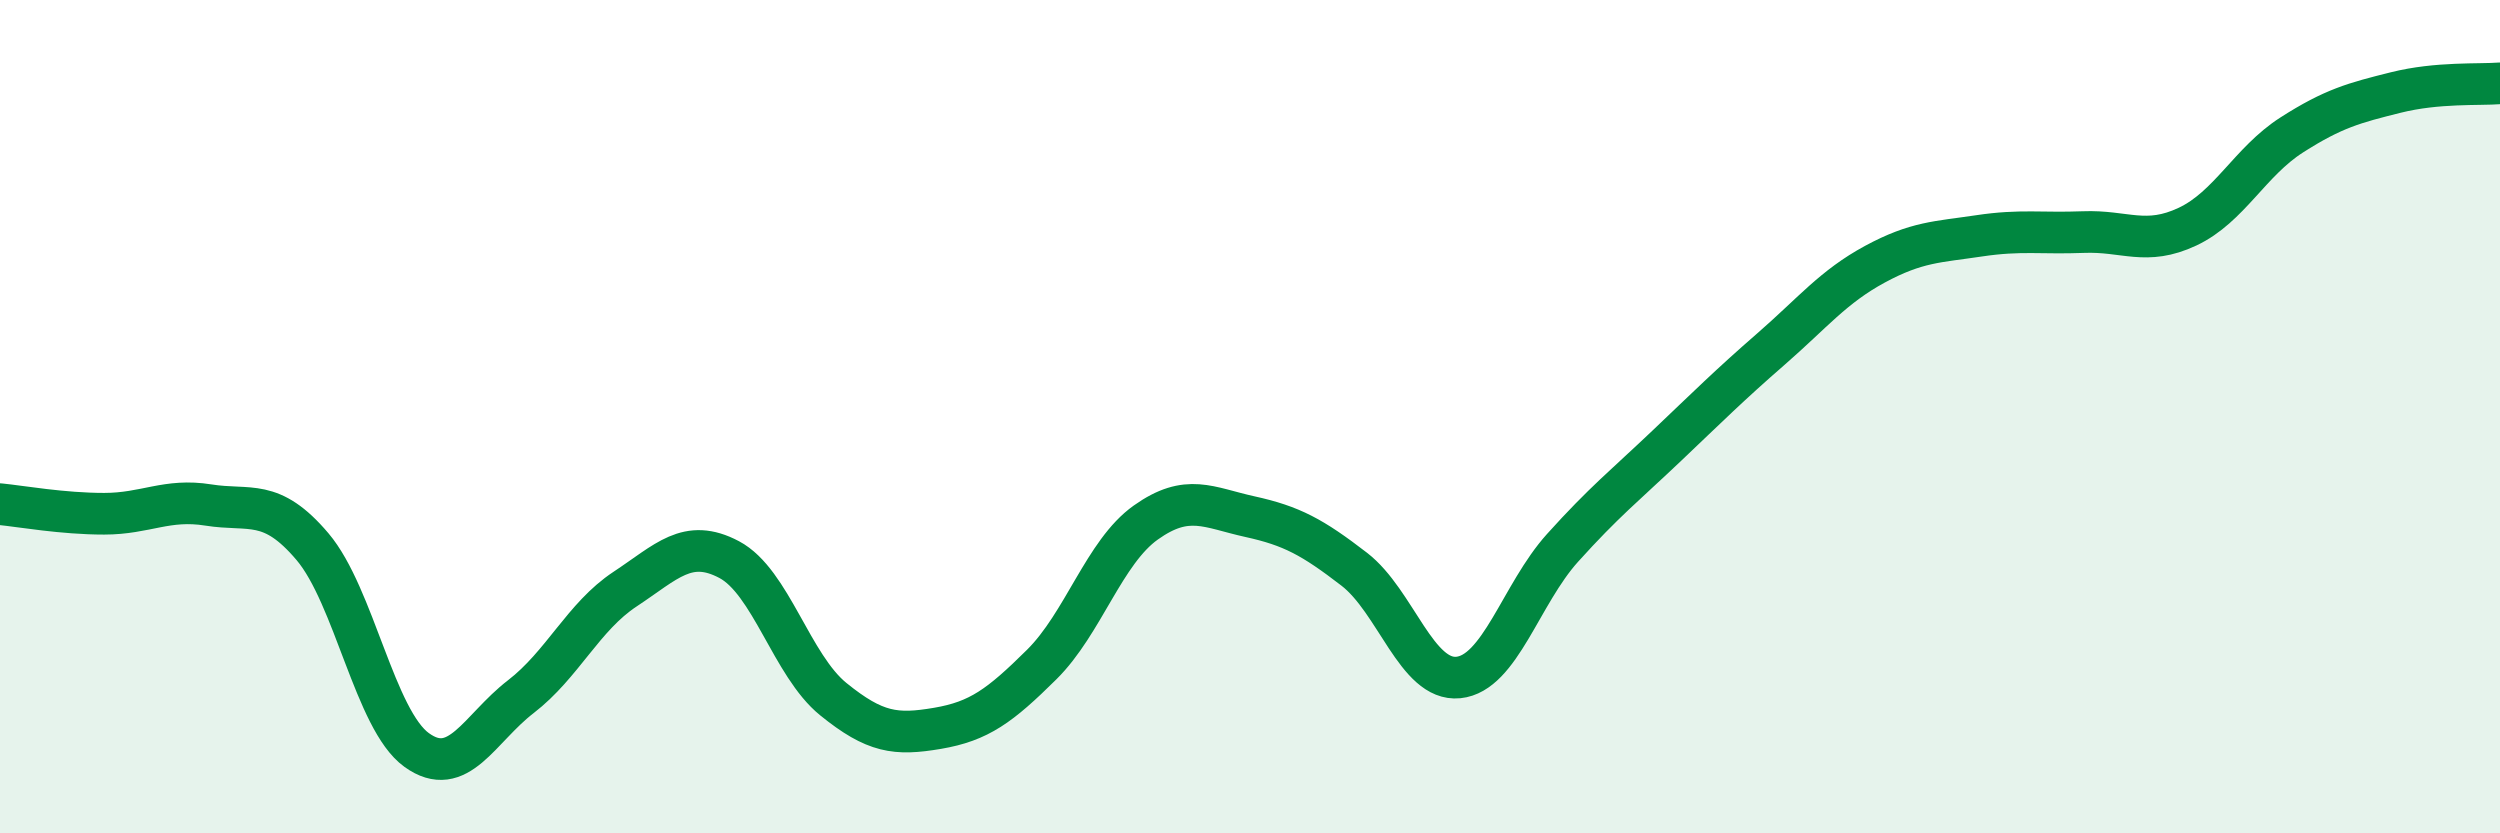 
    <svg width="60" height="20" viewBox="0 0 60 20" xmlns="http://www.w3.org/2000/svg">
      <path
        d="M 0,12.1 C 0.5,12.15 1.5,12.33 2.5,12.33 C 3.5,12.33 4,11.96 5,12.12 C 6,12.28 6.5,11.94 7.5,13.12 C 8.5,14.3 9,17.28 10,18 C 11,18.72 11.5,17.49 12.5,16.72 C 13.5,15.95 14,14.8 15,14.14 C 16,13.48 16.5,12.9 17.5,13.43 C 18.5,13.96 19,15.97 20,16.78 C 21,17.59 21.5,17.65 22.5,17.48 C 23.5,17.31 24,16.94 25,15.95 C 26,14.96 26.5,13.25 27.5,12.54 C 28.5,11.83 29,12.18 30,12.4 C 31,12.62 31.5,12.89 32.5,13.66 C 33.5,14.43 34,16.36 35,16.26 C 36,16.16 36.5,14.26 37.5,13.15 C 38.5,12.04 39,11.65 40,10.7 C 41,9.75 41.5,9.25 42.5,8.38 C 43.5,7.51 44,6.88 45,6.34 C 46,5.8 46.5,5.81 47.5,5.66 C 48.5,5.51 49,5.61 50,5.57 C 51,5.53 51.5,5.91 52.5,5.44 C 53.5,4.97 54,3.88 55,3.24 C 56,2.6 56.5,2.47 57.5,2.22 C 58.5,1.97 59.5,2.04 60,2L60 20L0 20Z"
        fill="#008740"
        opacity="0.1"
        stroke-linecap="round"
        stroke-linejoin="round"
      />
      <path
        d="M 0,12.1 C 0.5,12.15 1.5,12.33 2.5,12.33 C 3.5,12.33 4,11.96 5,12.12 C 6,12.28 6.5,11.94 7.5,13.12 C 8.5,14.3 9,17.28 10,18 C 11,18.72 11.5,17.49 12.5,16.72 C 13.5,15.95 14,14.8 15,14.14 C 16,13.48 16.5,12.9 17.5,13.43 C 18.5,13.96 19,15.97 20,16.78 C 21,17.59 21.5,17.65 22.5,17.48 C 23.5,17.31 24,16.94 25,15.95 C 26,14.96 26.5,13.25 27.5,12.54 C 28.5,11.83 29,12.18 30,12.4 C 31,12.62 31.5,12.89 32.5,13.66 C 33.5,14.43 34,16.36 35,16.26 C 36,16.16 36.5,14.26 37.5,13.15 C 38.5,12.04 39,11.65 40,10.7 C 41,9.75 41.5,9.25 42.5,8.38 C 43.5,7.51 44,6.88 45,6.34 C 46,5.8 46.5,5.81 47.5,5.66 C 48.5,5.51 49,5.61 50,5.57 C 51,5.53 51.5,5.91 52.5,5.44 C 53.5,4.97 54,3.88 55,3.24 C 56,2.6 56.5,2.47 57.5,2.22 C 58.5,1.97 59.5,2.04 60,2"
        stroke="#008740"
        stroke-width="1"
        fill="none"
        stroke-linecap="round"
        stroke-linejoin="round"
      />
    </svg>
  